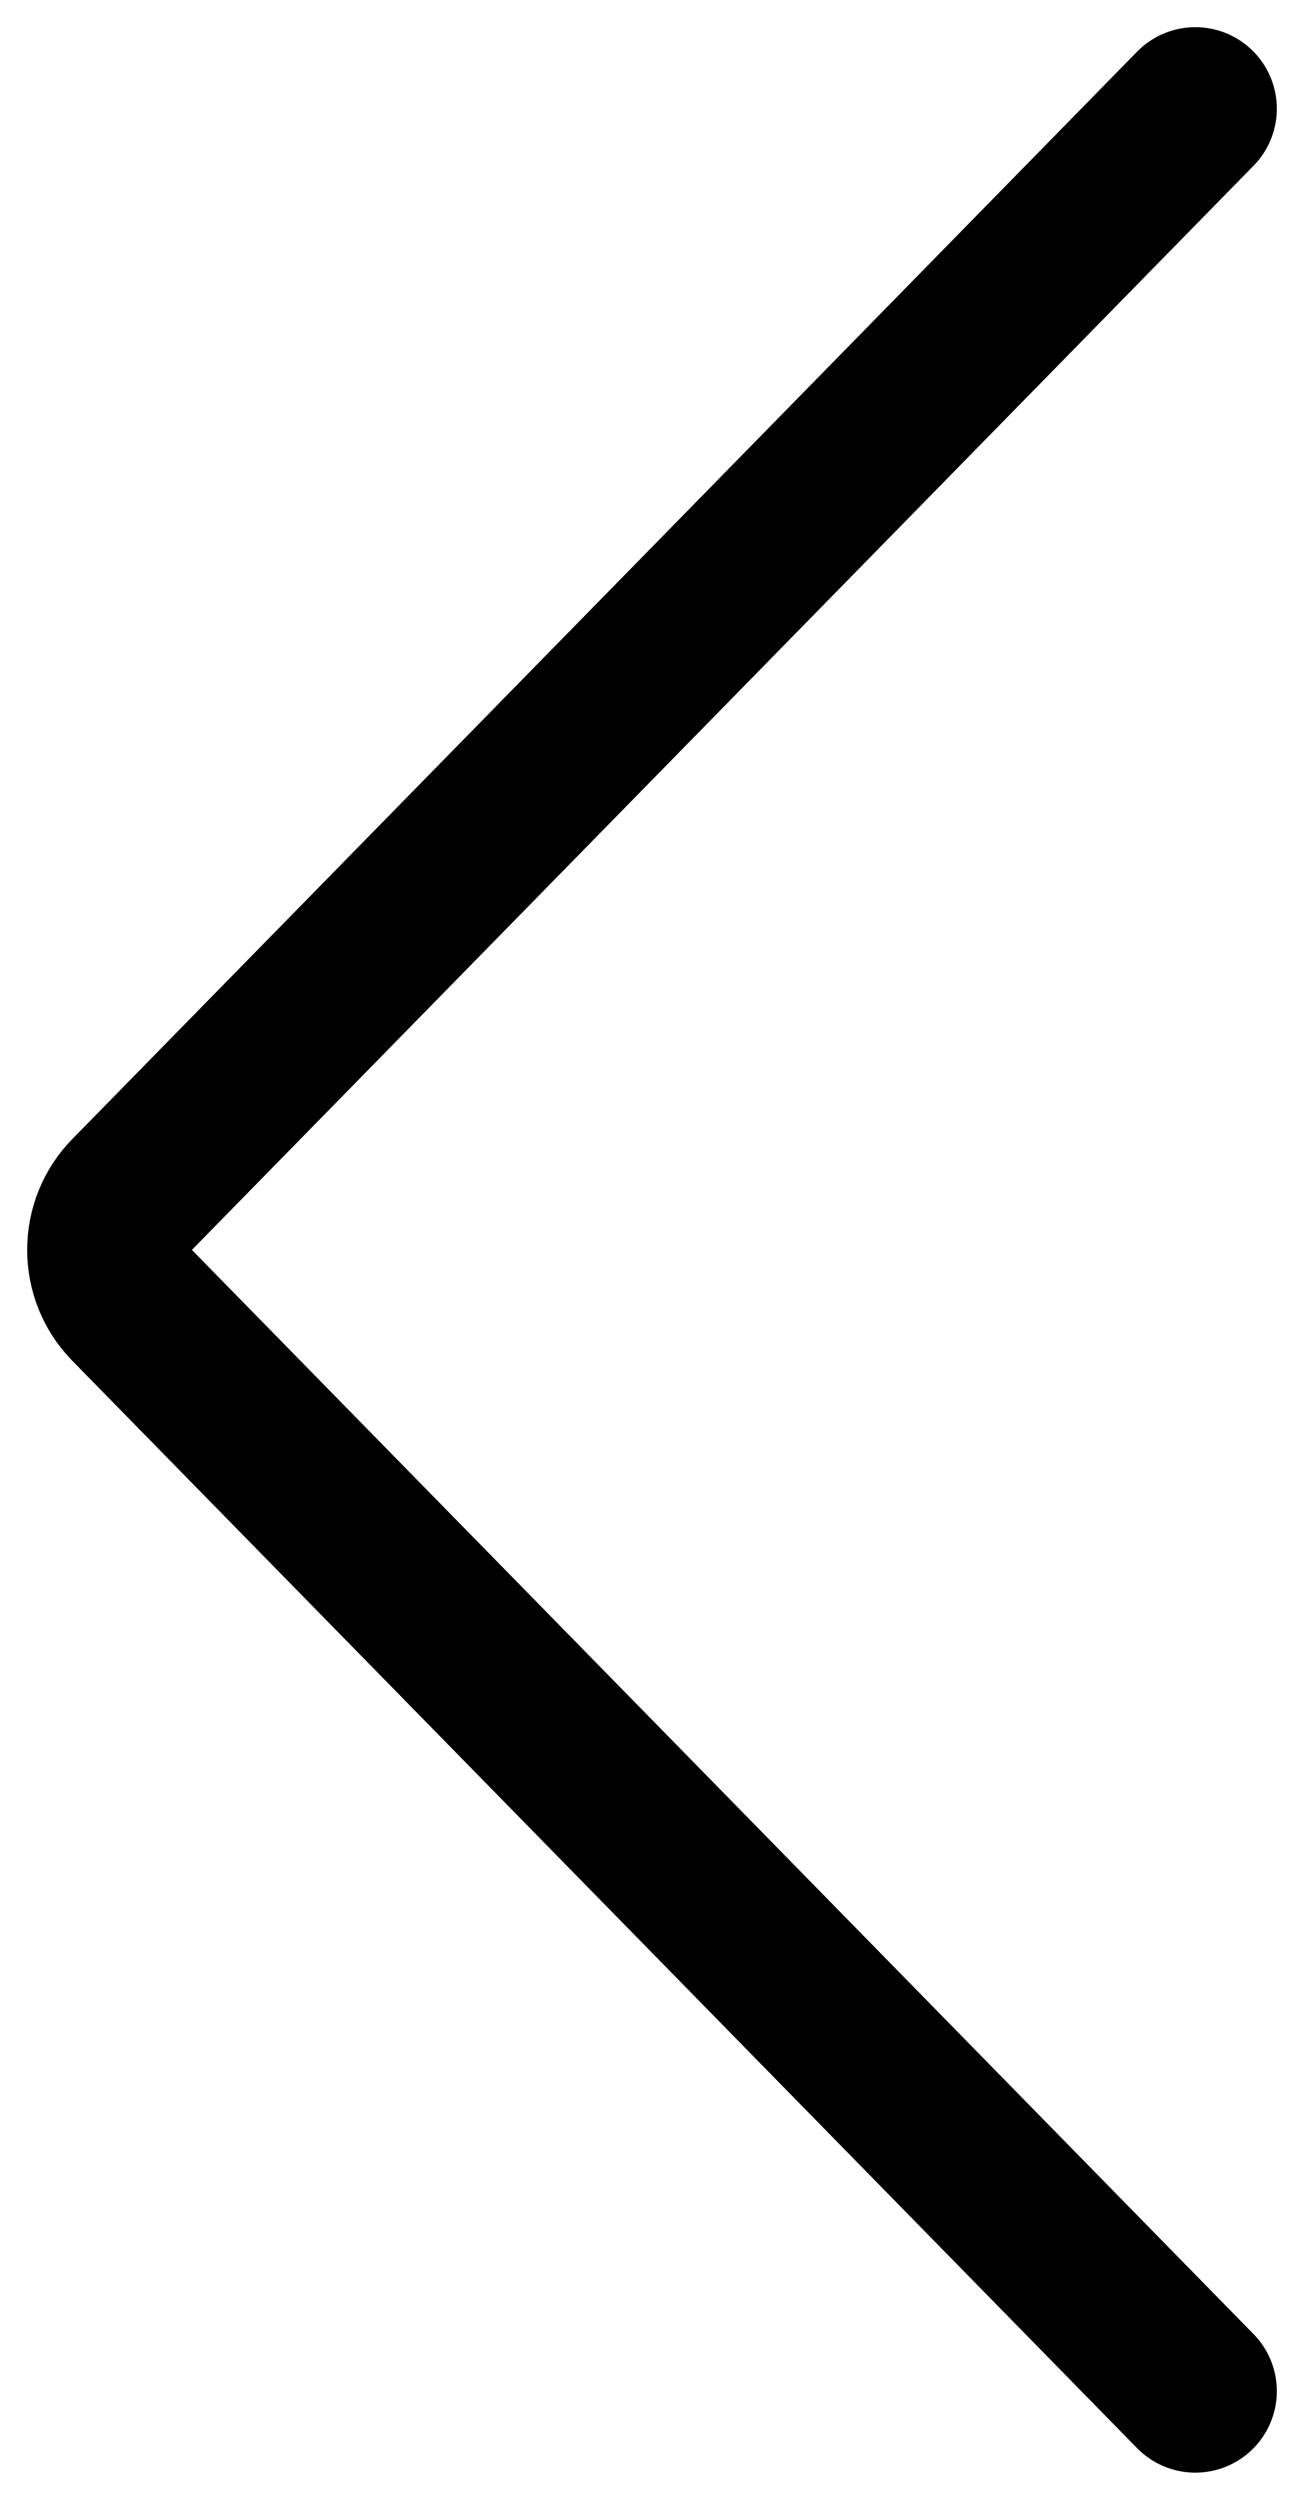 <svg width="12" height="23" viewBox="0 0 12 23" fill="none" xmlns="http://www.w3.org/2000/svg">
<path d="M11 1L1.201 11.005C1.072 11.136 1 11.314 1 11.5C1 11.686 1.072 11.864 1.201 11.995L11 22" stroke="black" stroke-width="1.5" stroke-linecap="round" stroke-linejoin="round"/>
</svg>
